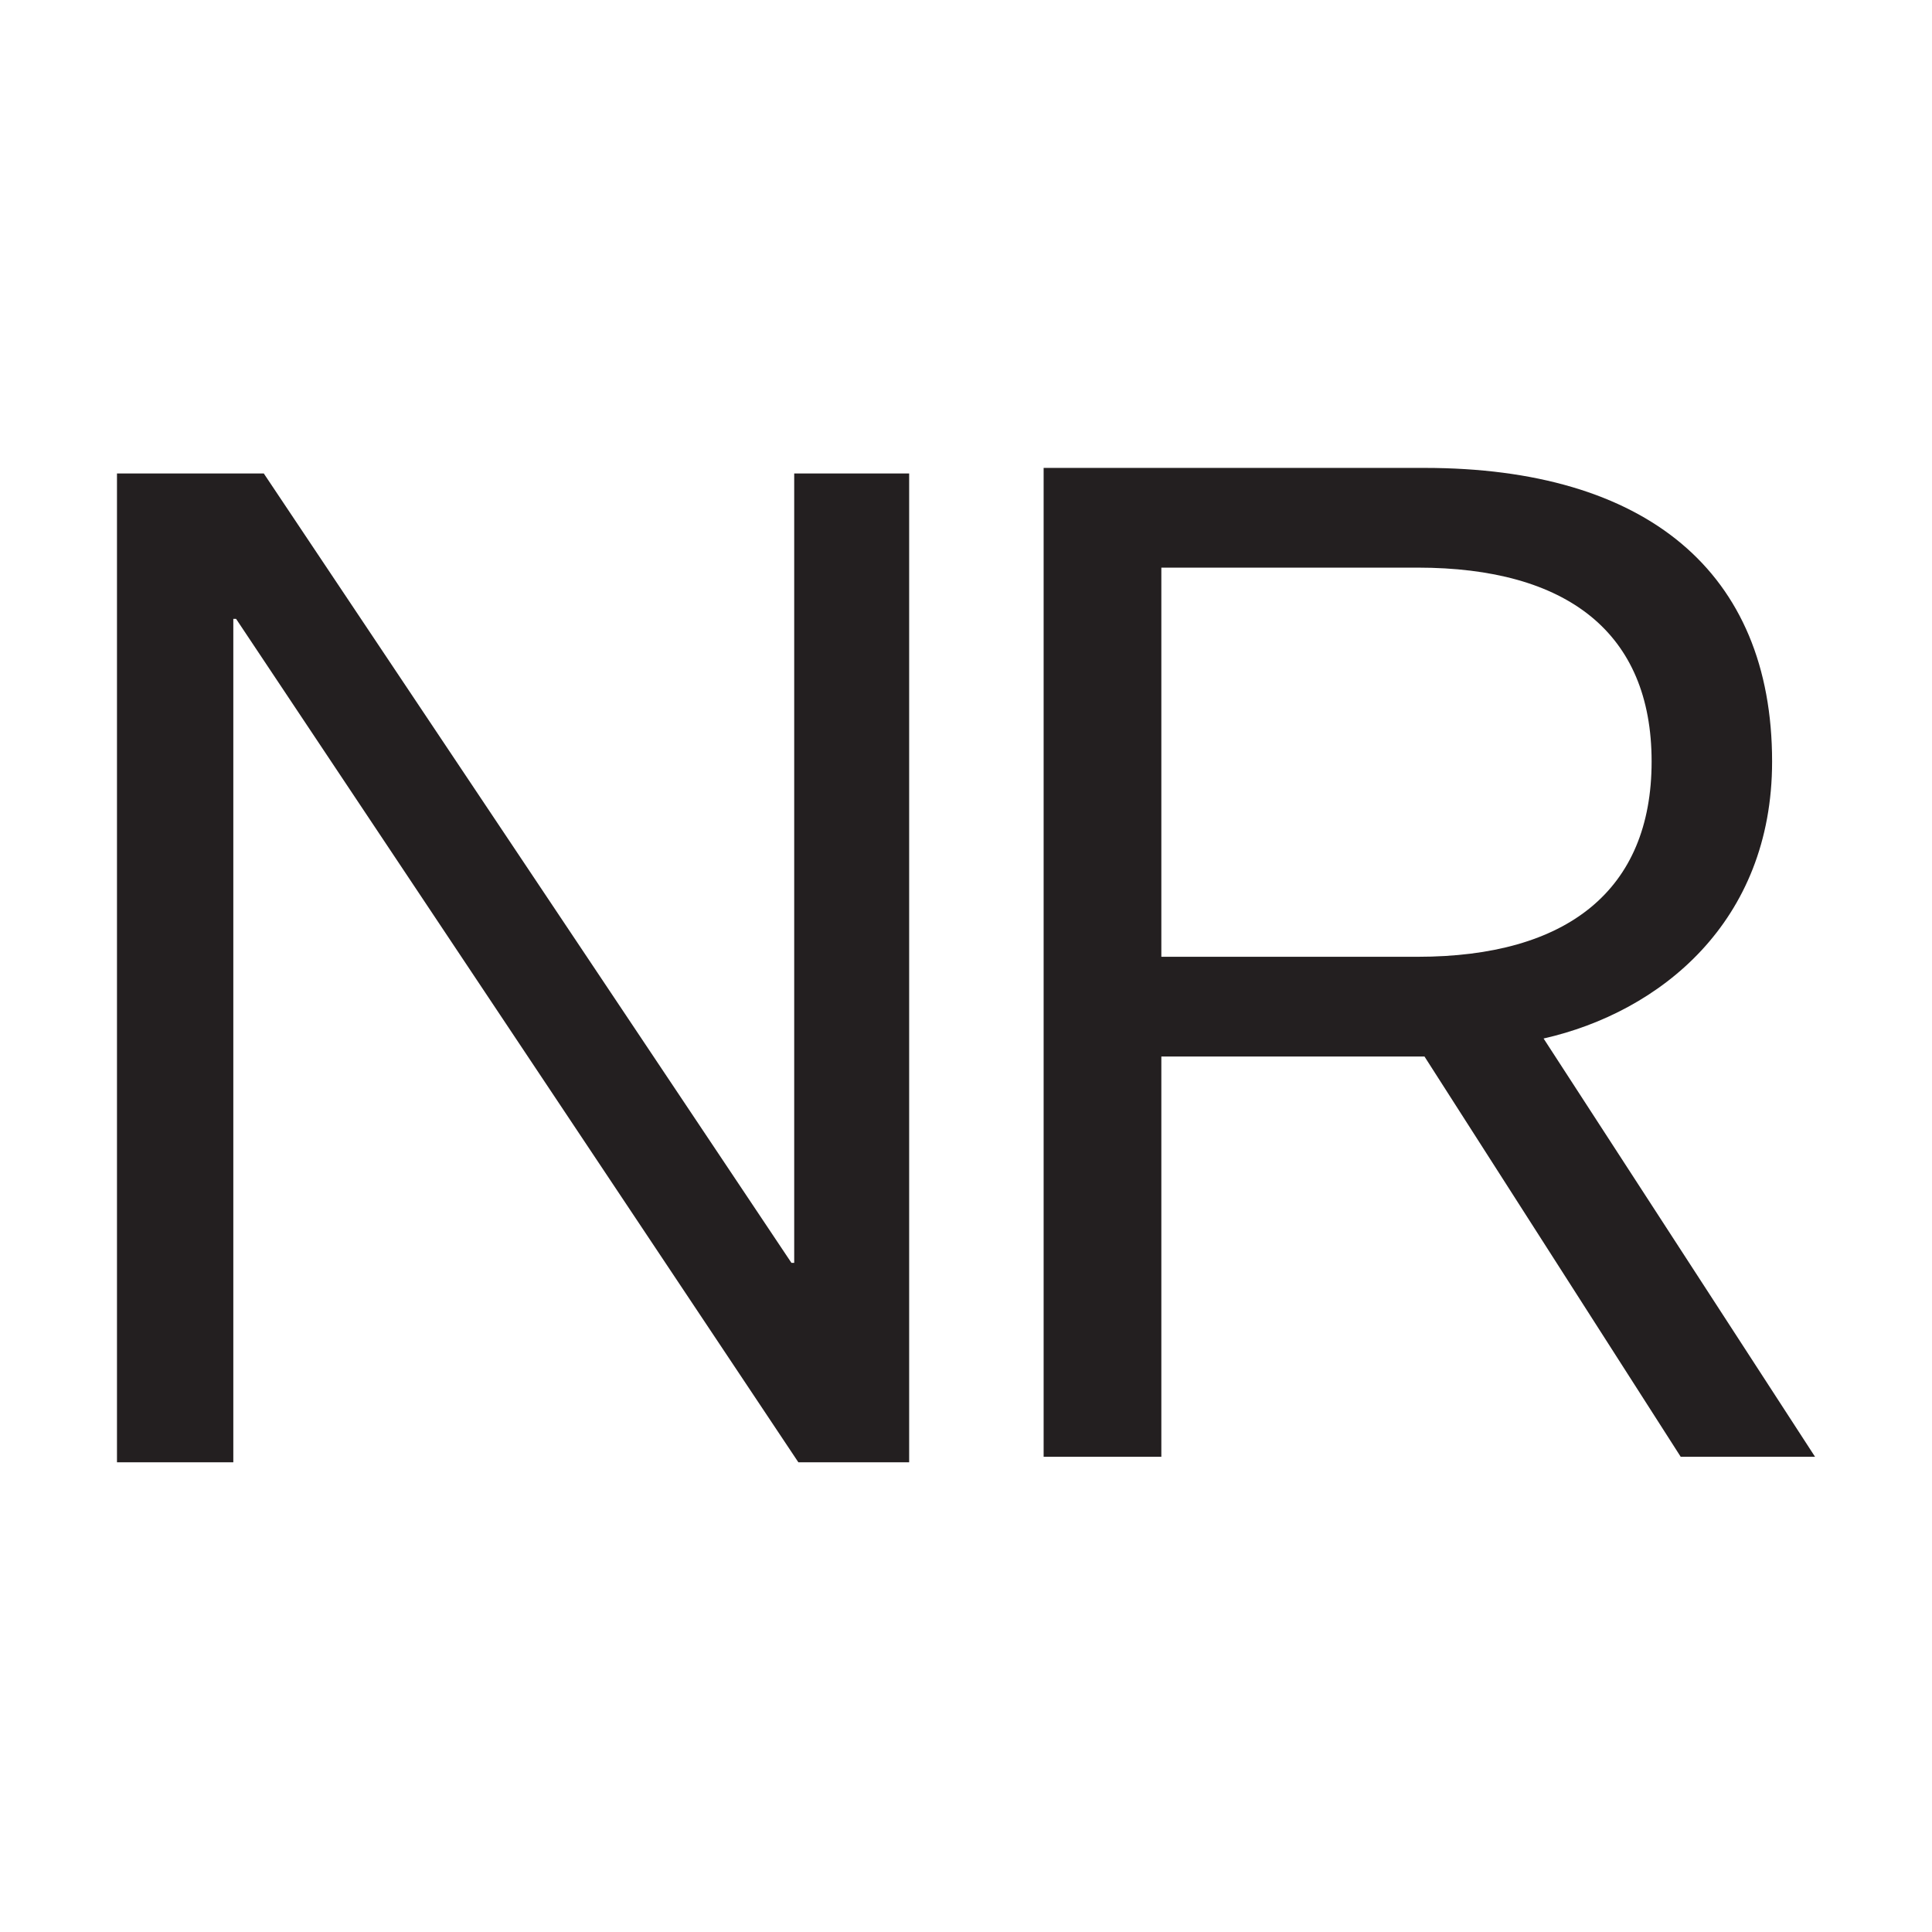 <svg width="512" height="512" viewBox="0 0 512 512" fill="none" xmlns="http://www.w3.org/2000/svg">
<g clip-path="url(#clip0_1044_5)">
<path d="M209.739 334.67H210.473V125.468H240.936V387.52H211.573L62.564 164.004H61.83V387.52H31V125.468H69.903L209.739 334.67Z" fill="#231F20"/>
<path d="M276.572 386.052V124H377.502C436.227 124 469.625 151.528 469.625 201.809C469.625 244.385 439.896 268.239 409.066 275.215L481 386.055H445.4L377.502 279.985H307.769V386.055H276.572V386.052ZM375.667 253.558C415.304 253.558 437.694 235.941 437.694 201.809C437.694 167.677 415.307 150.427 375.667 150.427H307.769V253.558H375.667Z" fill="#231F20"/>
</g>
<defs>
<clipPath id="clip0_1044_5">
<rect width="450" height="263.52" fill="white" transform="translate(31 124)"/>
</clipPath>
</defs>
</svg>
